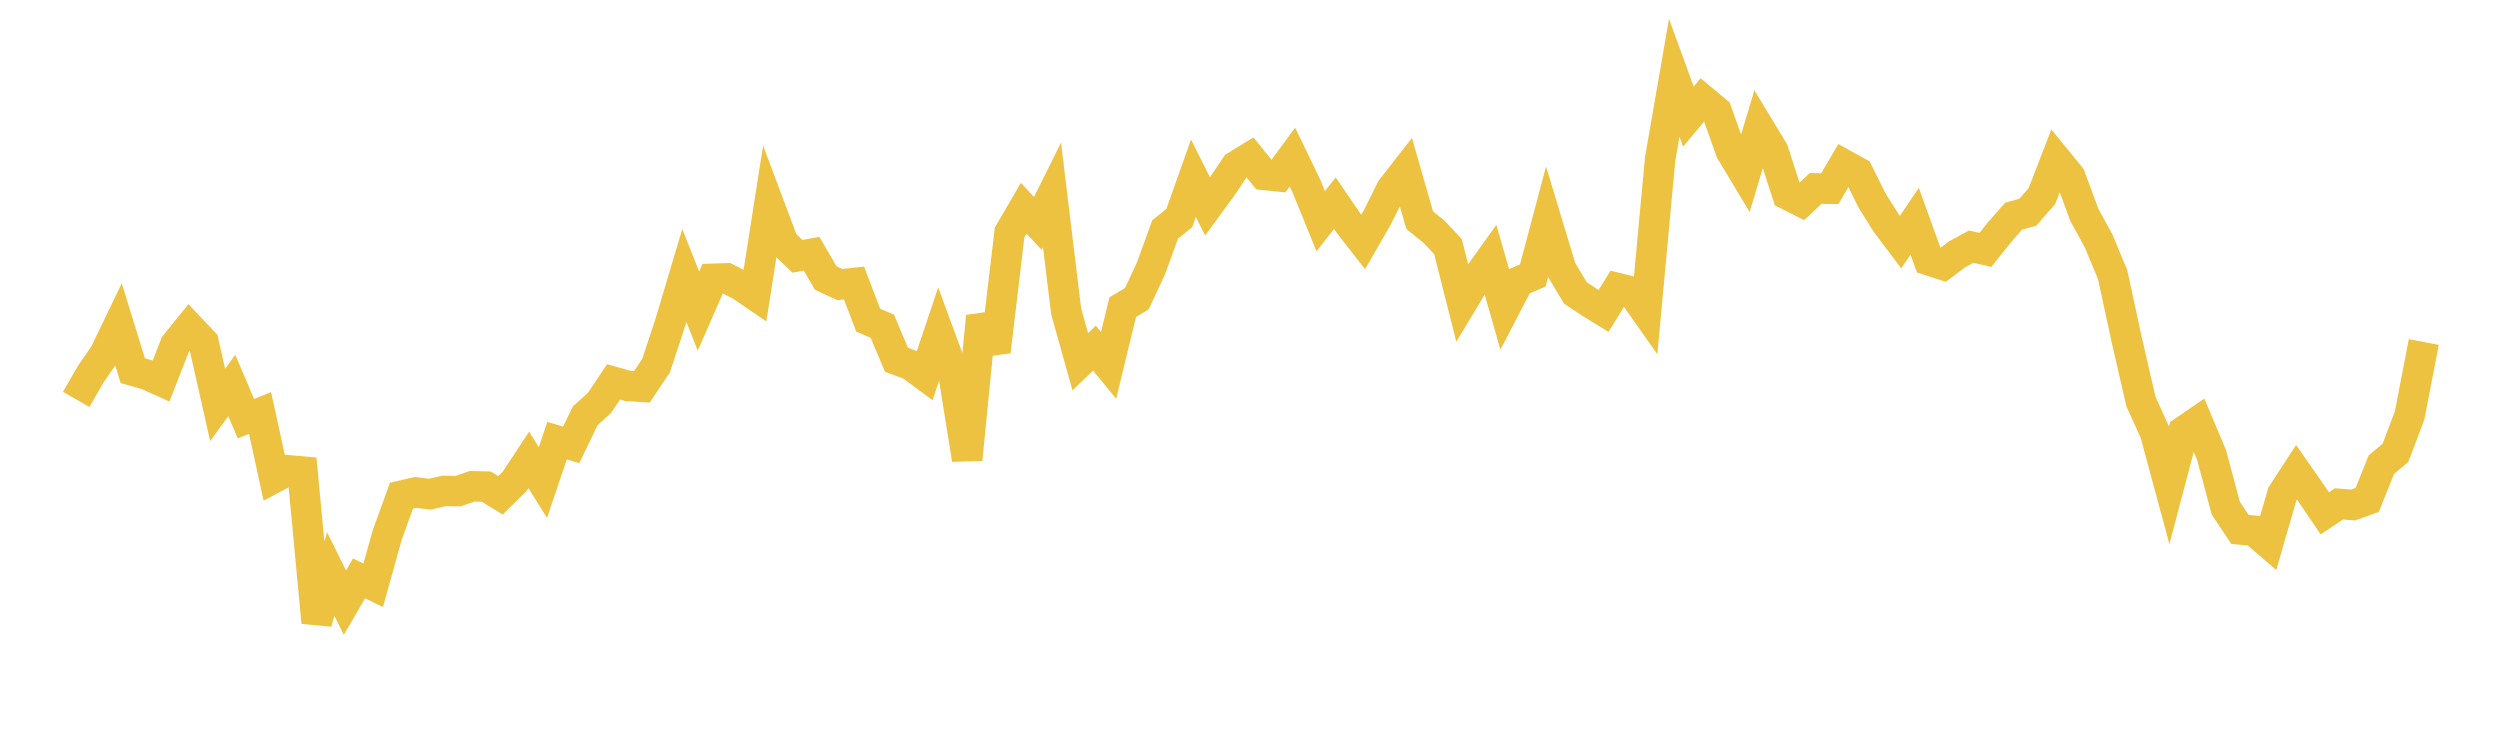 <svg width="164" height="48" xmlns="http://www.w3.org/2000/svg" xmlns:xlink="http://www.w3.org/1999/xlink"><path fill="none" stroke="rgb(237,194,64)" stroke-width="2" d="M5,26.201L5.928,24.586L6.855,23.236L7.783,21.311L8.711,24.315L9.639,24.58L10.566,24.998L11.494,22.619L12.422,21.472L13.349,22.449L14.277,26.562L15.205,25.288L16.133,27.465L17.06,27.092L17.988,31.343L18.916,30.851L19.843,30.935L20.771,40.835L21.699,37.658L22.627,39.534L23.554,37.941L24.482,38.395L25.41,35.066L26.337,32.518L27.265,32.301L28.193,32.42L29.12,32.204L30.048,32.217L30.976,31.9L31.904,31.923L32.831,32.494L33.759,31.578L34.687,30.168L35.614,31.654L36.542,28.908L37.47,29.183L38.398,27.266L39.325,26.431L40.253,25.051L41.181,25.315L42.108,25.375L43.036,23.989L43.964,21.182L44.892,18.071L45.819,20.407L46.747,18.289L47.675,18.259L48.602,18.731L49.53,19.367L50.458,13.456L51.386,15.928L52.313,16.814L53.241,16.647L54.169,18.238L55.096,18.667L56.024,18.566L56.952,21.001L57.88,21.399L58.807,23.599L59.735,23.945L60.663,24.631L61.59,21.866L62.518,24.383L63.446,30.141L64.373,20.754L65.301,23.062L66.229,15.251L67.157,13.662L68.084,14.656L69.012,12.79L69.94,20.423L70.867,23.729L71.795,22.836L72.723,23.972L73.651,20.148L74.578,19.595L75.506,17.6L76.434,15.05L77.361,14.306L78.289,11.693L79.217,13.539L80.145,12.27L81.072,10.896L82,10.324L82.928,11.472L83.855,11.567L84.783,10.303L85.711,12.227L86.639,14.511L87.566,13.327L88.494,14.682L89.422,15.873L90.349,14.267L91.277,12.399L92.205,11.212L93.133,14.447L94.06,15.192L94.988,16.177L95.916,19.848L96.843,18.311L97.771,17.016L98.699,20.254L99.627,18.47L100.554,18.069L101.482,14.578L102.41,17.654L103.337,19.203L104.265,19.828L105.193,20.398L106.12,18.902L107.048,19.132L107.976,20.446L108.904,10.444L109.831,5.101L110.759,7.649L111.687,6.539L112.614,7.311L113.542,9.915L114.47,11.457L115.398,8.364L116.325,9.895L117.253,12.766L118.181,13.235L119.108,12.36L120.036,12.379L120.964,10.797L121.892,11.311L122.819,13.177L123.747,14.65L124.675,15.882L125.602,14.51L126.53,17.078L127.458,17.378L128.386,16.683L129.313,16.18L130.241,16.394L131.169,15.232L132.096,14.181L133.024,13.923L133.952,12.86L134.88,10.455L135.807,11.587L136.735,14.098L137.663,15.791L138.59,18.022L139.518,22.313L140.446,26.339L141.373,28.386L142.301,31.818L143.229,28.3L144.157,27.664L145.084,29.862L146.012,33.34L146.94,34.729L147.867,34.815L148.795,35.618L149.723,32.409L150.651,30.978L151.578,32.307L152.506,33.674L153.434,33.055L154.361,33.128L155.289,32.794L156.217,30.482L157.145,29.704L158.072,27.247L159,22.435"></path></svg>
